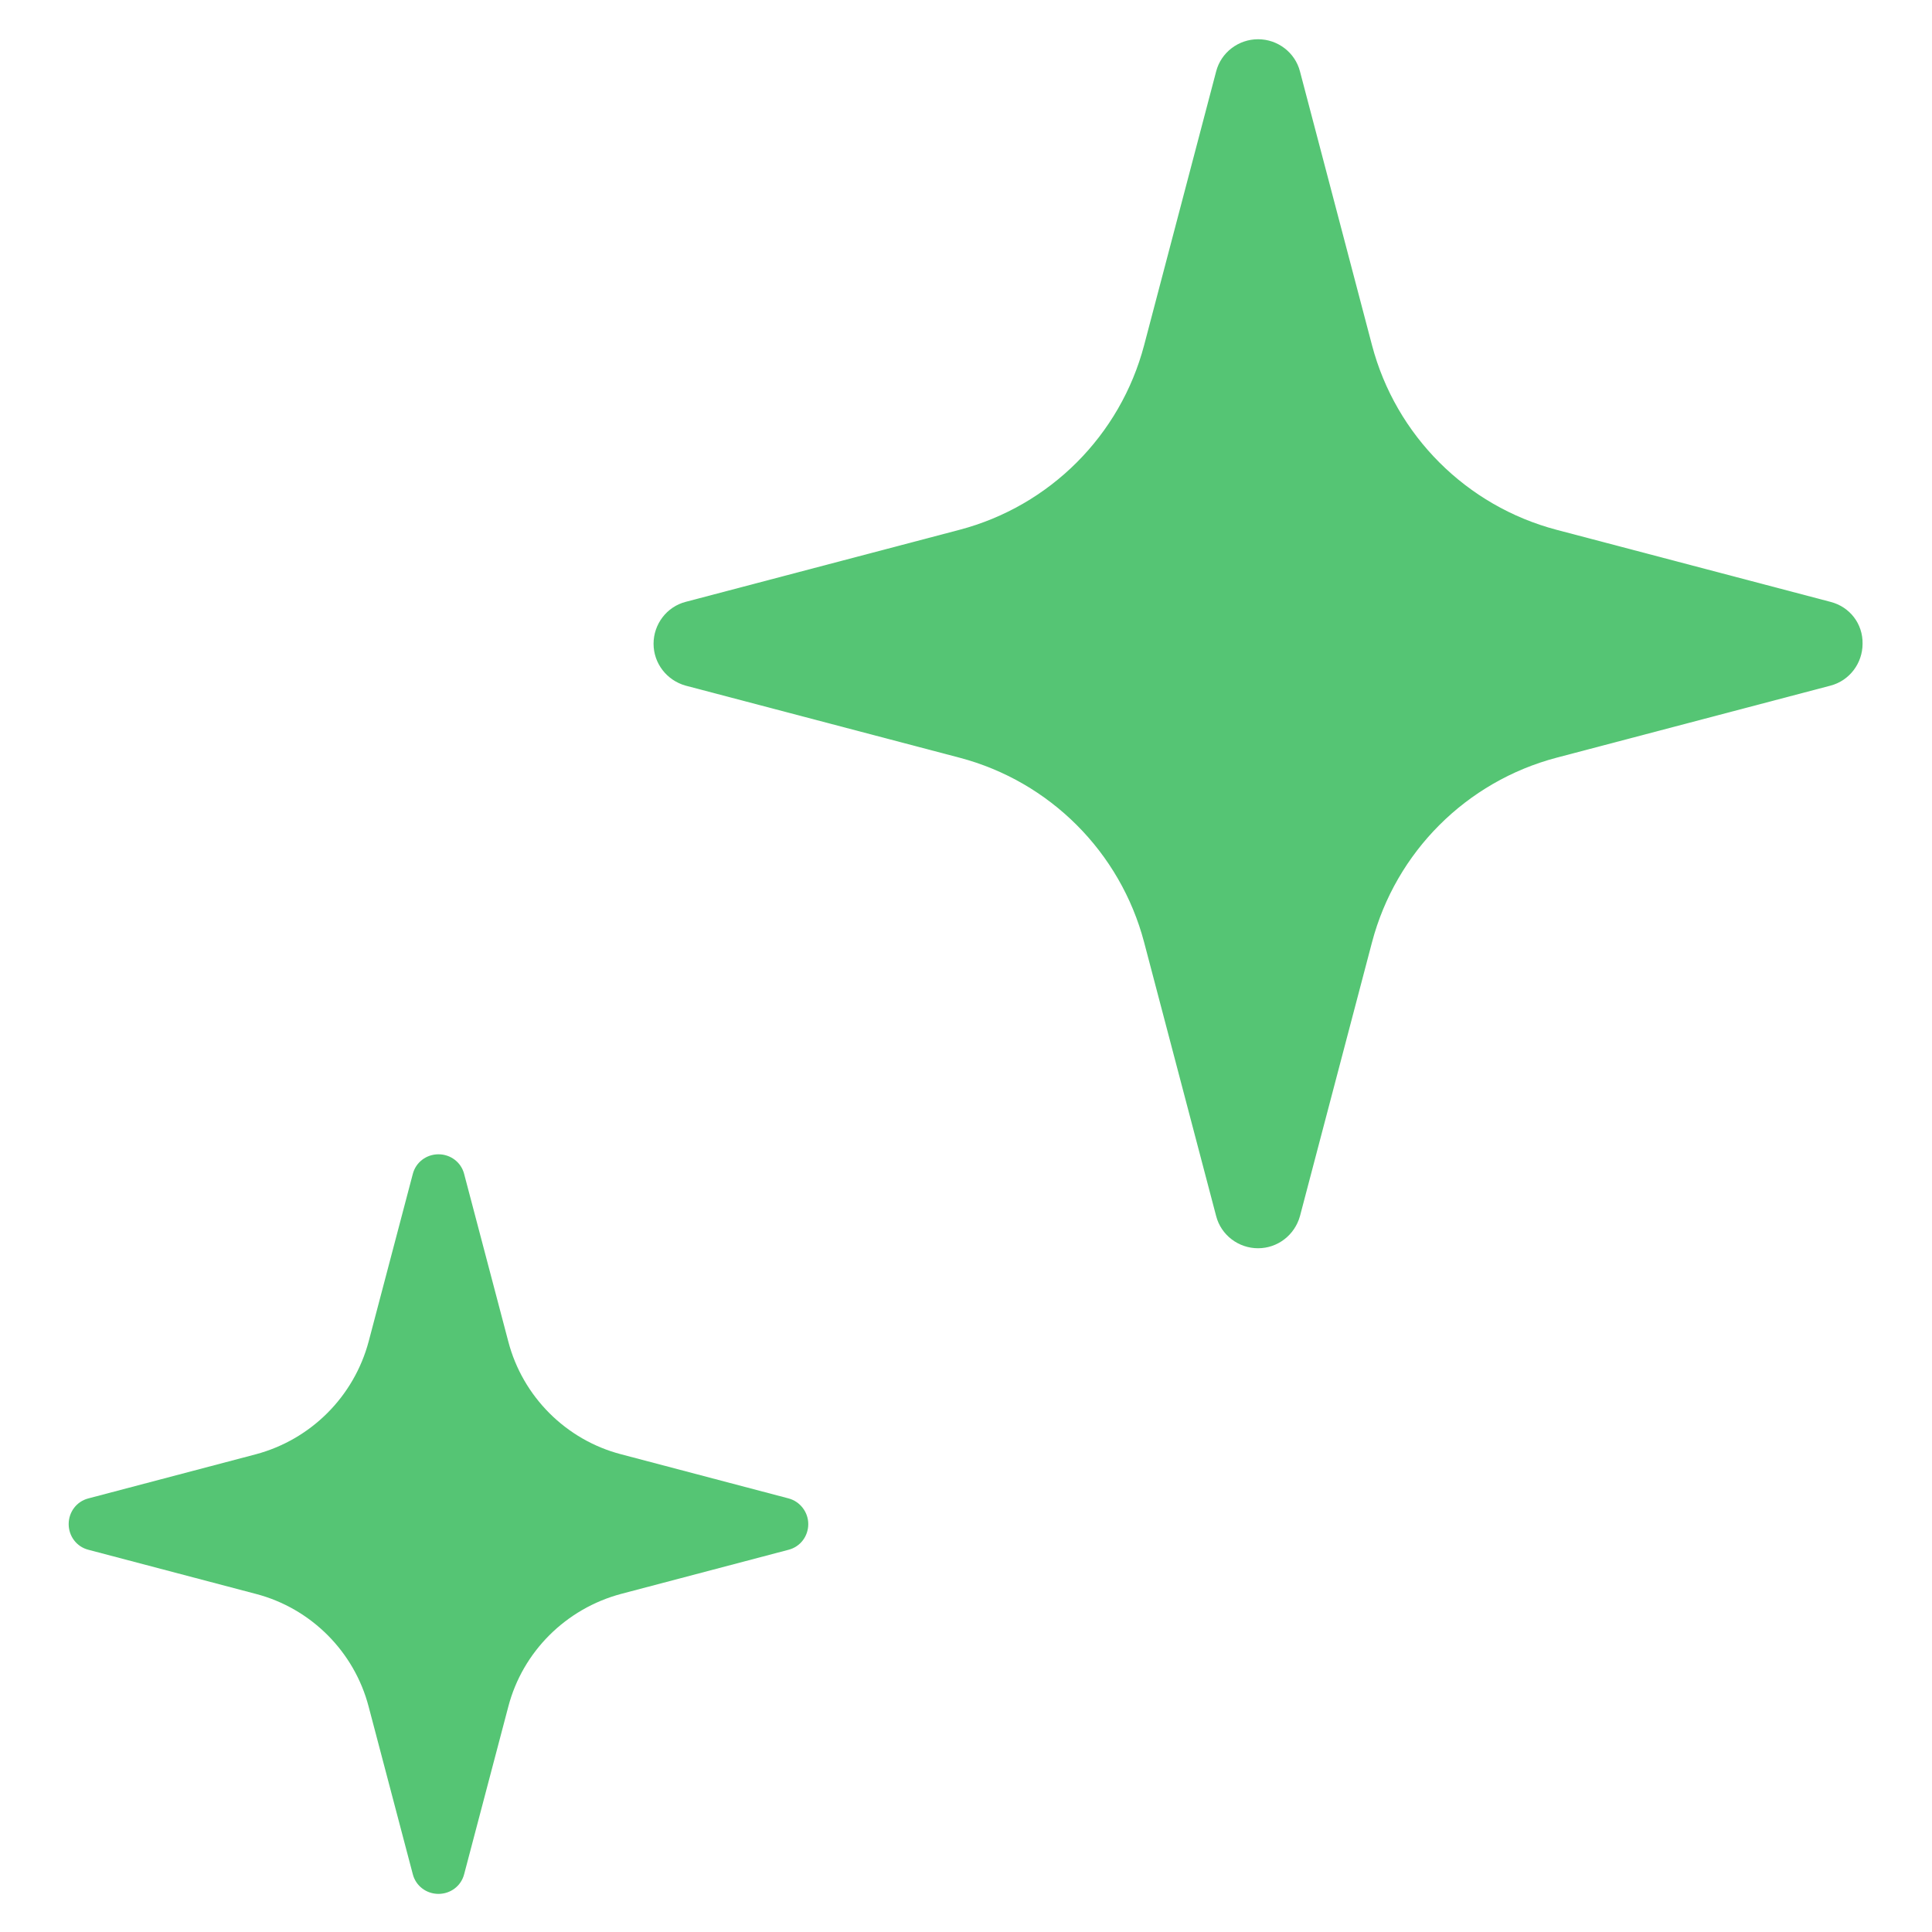 <?xml version="1.0" encoding="utf-8"?>
<!-- Generator: Adobe Illustrator 26.0.3, SVG Export Plug-In . SVG Version: 6.00 Build 0)  -->
<svg version="1.1" id="_x32_" xmlns="http://www.w3.org/2000/svg" xmlns:xlink="http://www.w3.org/1999/xlink" x="0px" y="0px"
	 viewBox="0 0 512 512" style="enable-background:new 0 0 512 512;" xml:space="preserve">
<style type="text/css">
	.st0{fill:#2BB752;fill-opacity:0.8;}
</style>
<g>
	<path class="st0" d="M485.1,159.5l-72.6-19.1c-23.9-6.3-42.6-25-48.9-48.9l-19.1-72.6c-1.3-5-5.9-8.5-11.1-8.5
		c-5.2,0-9.8,3.5-11.1,8.5l-19.1,72.6c-6.3,23.9-25,42.6-48.9,48.9l-72.6,19.1c-5,1.3-8.5,5.9-8.5,11.1c0,5.2,3.5,9.7,8.5,11.1
		l72.6,19.1c23.9,6.3,42.6,25,48.9,48.9l19.1,72.6c1.3,5,5.9,8.5,11.1,8.5c5.2,0,9.7-3.5,11.1-8.5l19.1-72.6
		c6.3-23.9,25-42.6,48.9-48.9l72.6-19.1c5-1.3,8.5-5.9,8.5-11.1C493.7,165.3,490.2,160.8,485.1,159.5z"/>
	<path class="st0" d="M209,397.1l-44.4-11.7c-14.6-3.8-26.1-15.3-29.9-29.9L123,311.1c-0.8-3.1-3.6-5.2-6.8-5.2
		c-3.2,0-6,2.1-6.8,5.2l-11.7,44.4c-3.9,14.6-15.3,26-29.9,29.9l-44.4,11.7c-3.1,0.8-5.2,3.6-5.2,6.8c0,3.2,2.1,6,5.2,6.8l44.4,11.7
		c14.6,3.8,26.1,15.3,29.9,29.9l11.7,44.4c0.8,3.1,3.6,5.2,6.8,5.2c3.2,0,6-2.1,6.8-5.2l11.7-44.4c3.8-14.6,15.3-26,29.9-29.9
		l44.4-11.7c3.1-0.8,5.2-3.6,5.2-6.8C214.2,400.7,212,397.9,209,397.1z"/>
</g>
</svg>
